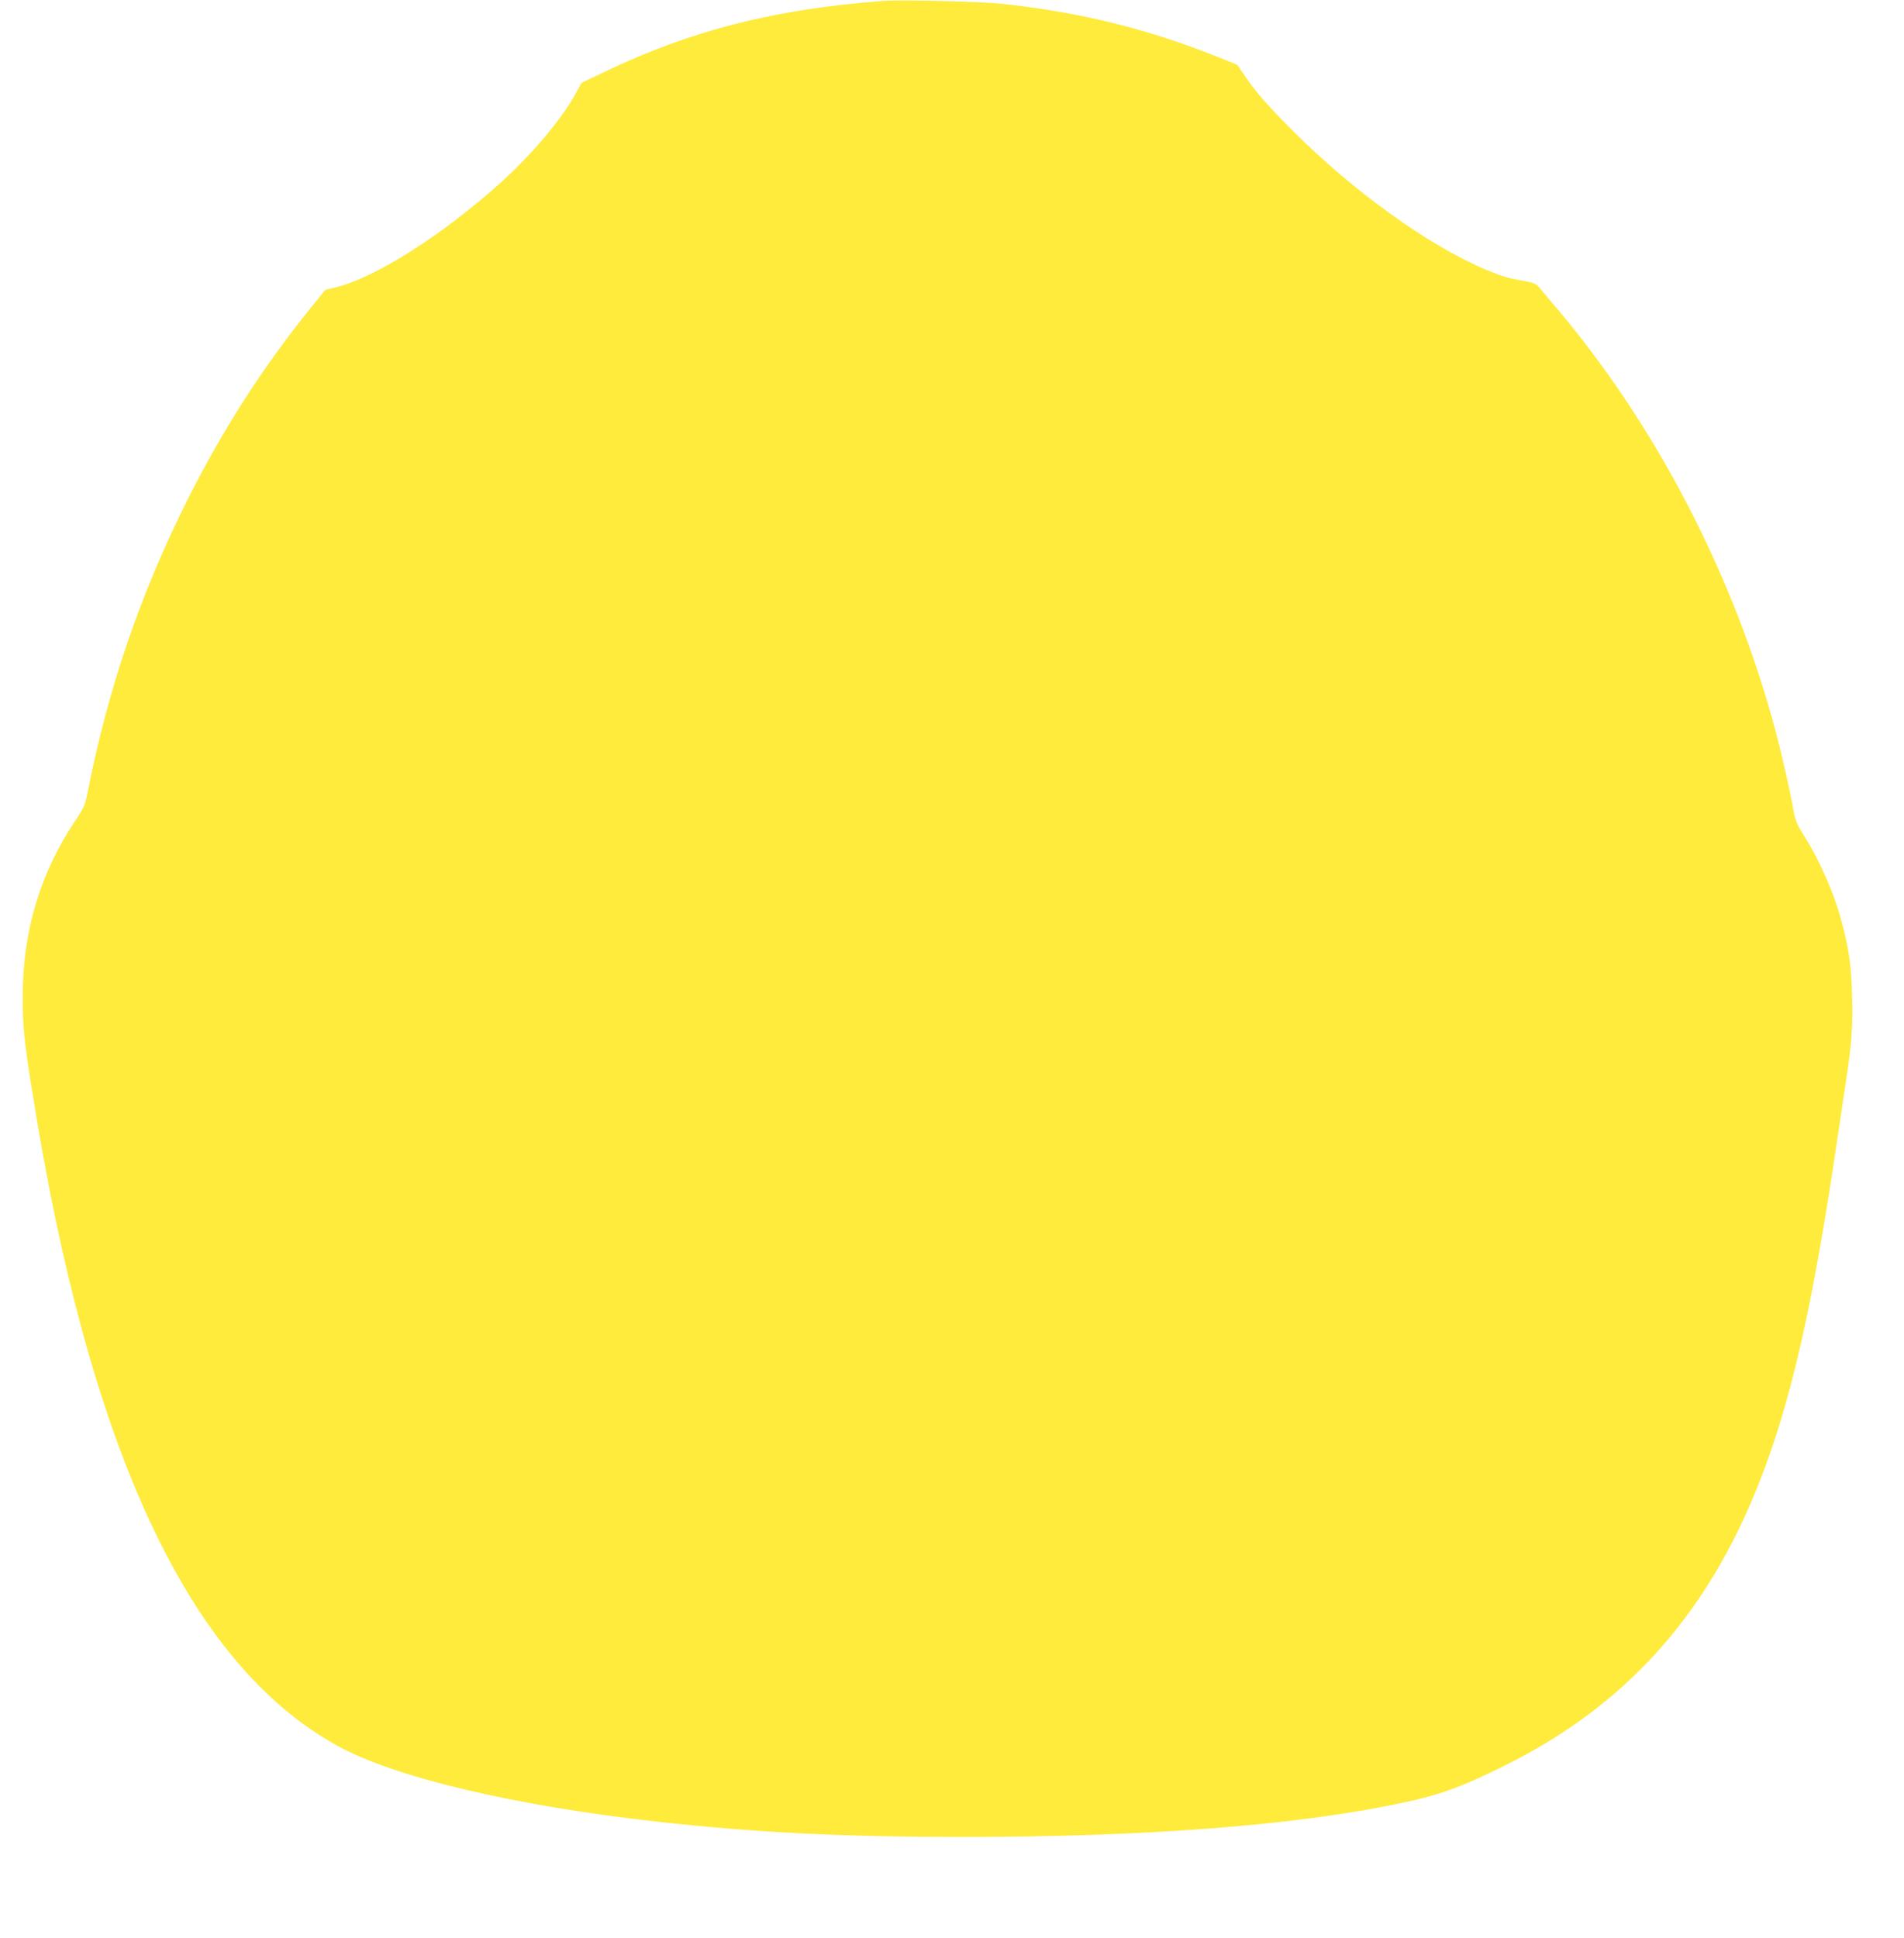 <?xml version="1.0" standalone="no"?>
<!DOCTYPE svg PUBLIC "-//W3C//DTD SVG 20010904//EN"
 "http://www.w3.org/TR/2001/REC-SVG-20010904/DTD/svg10.dtd">
<svg version="1.0" xmlns="http://www.w3.org/2000/svg"
 width="1258pt" height="1280pt" viewBox="0 0 1258 1280"
 preserveAspectRatio="xMidYMid meet">
<g transform="translate(0,1280) scale(0.1,-0.1)"
fill="#ffeb3b" stroke="none">
<path d="M5835 12794 c-715 -54 -1268 -194 -1841 -469 l-151 -72 -42 -75 c-92
-168 -285 -396 -489 -581 -386 -348 -828 -629 -1090 -694 l-73 -18 -93 -115
c-327 -406 -582 -804 -819 -1275 -309 -616 -523 -1242 -657 -1924 -17 -88 -24
-104 -82 -191 -233 -347 -348 -732 -348 -1165 0 -190 9 -286 60 -605 374
-2380 1034 -3799 2020 -4342 381 -210 1174 -397 2130 -503 651 -71 1207 -99
2020 -99 1169 1 2136 73 2830 214 288 58 425 106 725 254 870 430 1430 1095
1772 2101 165 488 287 1060 428 2010 19 132 46 312 60 400 40 266 48 373 42
579 -6 203 -20 302 -68 485 -51 192 -147 411 -257 583 -39 62 -51 92 -61 150
-17 102 -77 369 -118 523 -271 1020 -782 2009 -1439 2789 -60 71 -118 140
-129 153 -15 18 -39 27 -100 38 -108 19 -144 30 -255 77 -375 159 -868 514
-1266 912 -177 177 -248 259 -329 379 l-40 59 -132 53 c-460 184 -905 294
-1423 350 -137 15 -669 28 -785 19z"/>
</g>
</svg>
